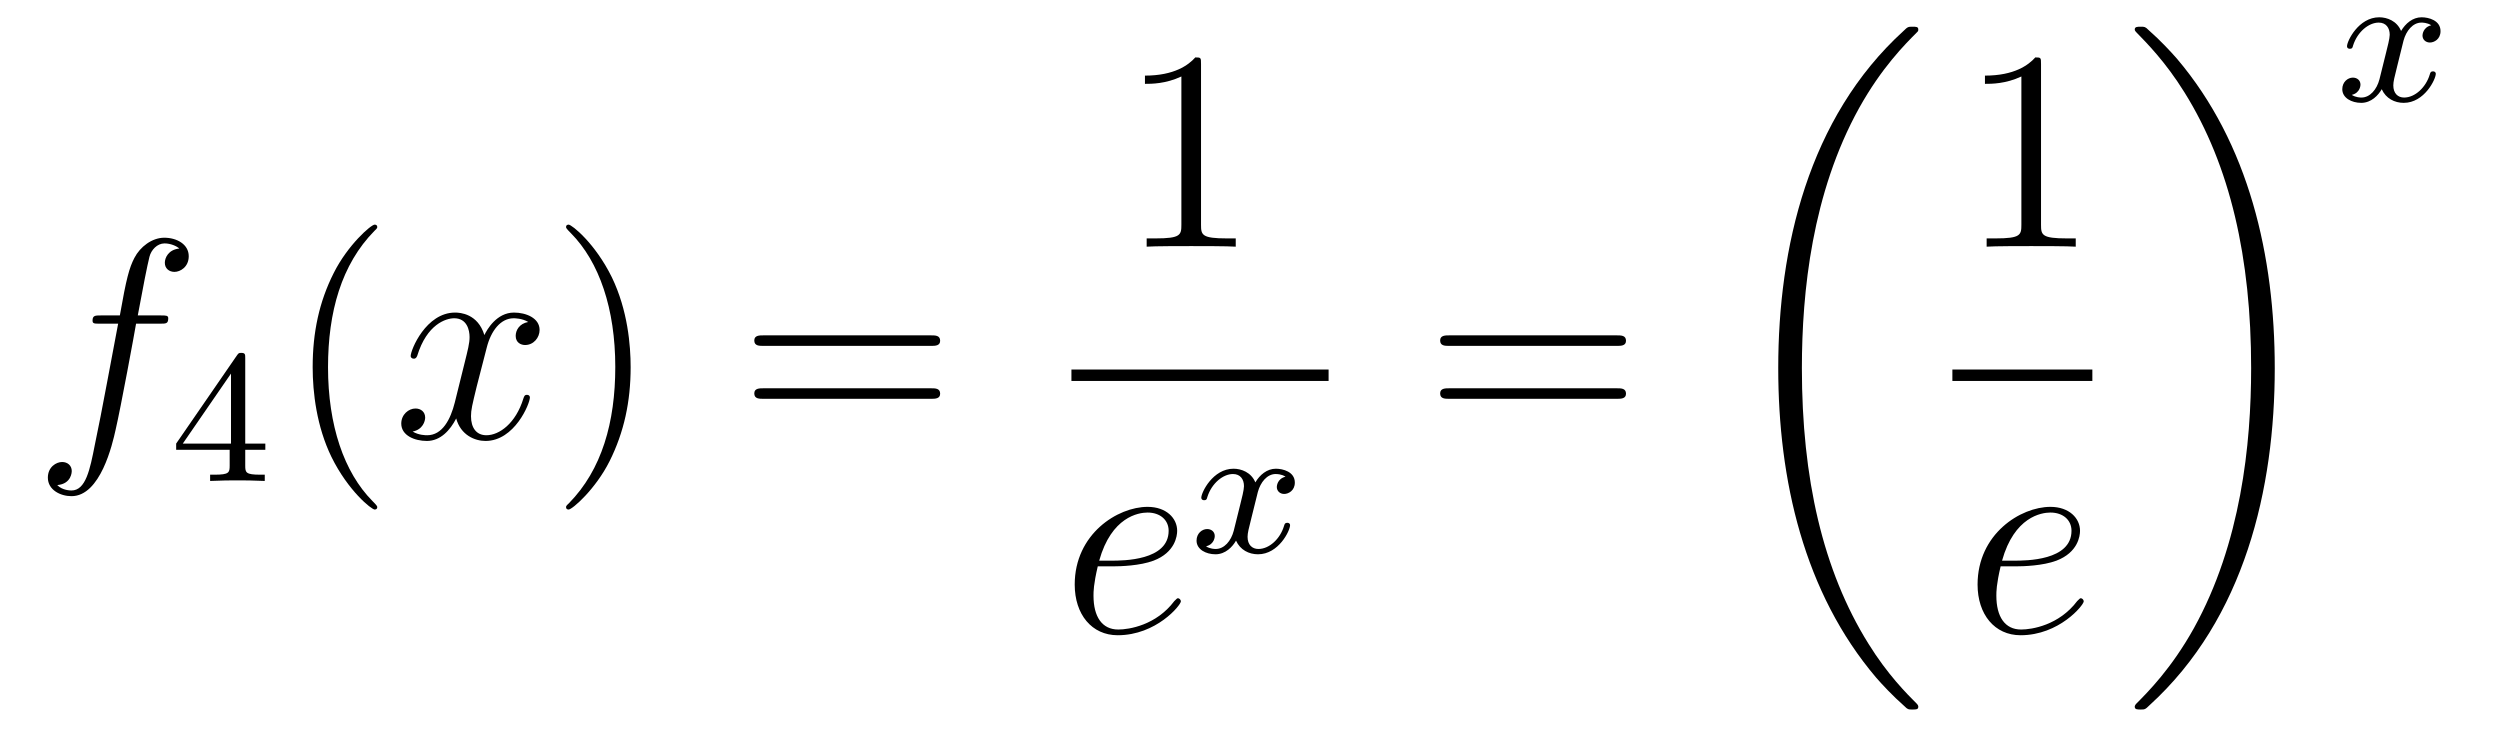 <?xml version='1.0'?>
<!-- This file was generated by dvisvgm 1.14.1 -->
<svg height='31pt' version='1.1' viewBox='0 -31 105 31' width='105pt' xmlns='http://www.w3.org/2000/svg' xmlns:xlink='http://www.w3.org/1999/xlink'>
<g id='page1'>
<g transform='matrix(1 0 0 1 -127 636)'>
<path d='M133.732 -653.406C133.971 -653.406 134.066 -653.406 134.066 -653.633C134.066 -653.752 133.971 -653.752 133.755 -653.752H132.787C133.014 -654.983 133.182 -655.832 133.277 -656.215C133.349 -656.502 133.6 -656.777 133.911 -656.777C134.162 -656.777 134.413 -656.669 134.532 -656.562C134.066 -656.514 133.923 -656.167 133.923 -655.964C133.923 -655.725 134.102 -655.581 134.329 -655.581C134.568 -655.581 134.927 -655.784 134.927 -656.239C134.927 -656.741 134.425 -657.016 133.899 -657.016C133.385 -657.016 132.883 -656.633 132.644 -656.167C132.428 -655.748 132.309 -655.318 132.034 -653.752H131.233C131.006 -653.752 130.887 -653.752 130.887 -653.537C130.887 -653.406 130.958 -653.406 131.197 -653.406H131.962C131.747 -652.294 131.257 -649.592 130.982 -648.313C130.779 -647.273 130.6 -646.4 130.002 -646.4C129.966 -646.4 129.619 -646.4 129.404 -646.627C130.014 -646.675 130.014 -647.201 130.014 -647.213C130.014 -647.452 129.834 -647.596 129.608 -647.596C129.368 -647.596 129.01 -647.392 129.01 -646.938C129.01 -646.424 129.536 -646.161 130.002 -646.161C131.221 -646.161 131.723 -648.349 131.855 -648.947C132.07 -649.867 132.656 -653.047 132.715 -653.406H133.732Z' fill-rule='evenodd'/>
<path d='M137.3 -651.956C137.3 -652.115 137.3 -652.179 137.132 -652.179C137.029 -652.179 137.021 -652.171 136.941 -652.059L134.399 -648.37V-648.107H136.646V-647.445C136.646 -647.151 136.622 -647.063 136.009 -647.063H135.825V-646.8C136.503 -646.824 136.519 -646.824 136.973 -646.824C137.427 -646.824 137.443 -646.824 138.12 -646.8V-647.063H137.937C137.323 -647.063 137.3 -647.151 137.3 -647.445V-648.107H138.144V-648.37H137.3V-651.956ZM136.702 -651.31V-648.37H134.678L136.702 -651.31Z' fill-rule='evenodd'/>
<path d='M142.845 -645.695C142.845 -645.731 142.845 -645.755 142.642 -645.958C141.447 -647.166 140.777 -649.138 140.777 -651.577C140.777 -653.896 141.339 -655.892 142.726 -657.303C142.845 -657.41 142.845 -657.434 142.845 -657.47C142.845 -657.542 142.785 -657.566 142.737 -657.566C142.582 -657.566 141.602 -656.705 141.016 -655.533C140.407 -654.326 140.132 -653.047 140.132 -651.577C140.132 -650.512 140.299 -649.09 140.92 -647.811C141.626 -646.377 142.606 -645.599 142.737 -645.599C142.785 -645.599 142.845 -645.623 142.845 -645.695Z' fill-rule='evenodd'/>
<path d='M149.185 -653.477C148.802 -653.406 148.659 -653.119 148.659 -652.892C148.659 -652.605 148.886 -652.509 149.053 -652.509C149.412 -652.509 149.663 -652.82 149.663 -653.142C149.663 -653.645 149.089 -653.872 148.587 -653.872C147.858 -653.872 147.451 -653.154 147.344 -652.927C147.069 -653.824 146.328 -653.872 146.113 -653.872C144.893 -653.872 144.248 -652.306 144.248 -652.043C144.248 -651.995 144.295 -651.935 144.379 -651.935C144.475 -651.935 144.499 -652.007 144.523 -652.055C144.929 -653.382 145.73 -653.633 146.077 -653.633C146.615 -653.633 146.722 -653.131 146.722 -652.844C146.722 -652.581 146.65 -652.306 146.507 -651.732L146.101 -650.094C145.921 -649.377 145.575 -648.72 144.941 -648.72C144.881 -648.72 144.583 -648.72 144.331 -648.875C144.762 -648.959 144.857 -649.317 144.857 -649.461C144.857 -649.7 144.678 -649.843 144.451 -649.843C144.164 -649.843 143.853 -649.592 143.853 -649.21C143.853 -648.708 144.415 -648.48 144.929 -648.48C145.503 -648.48 145.91 -648.935 146.16 -649.425C146.352 -648.72 146.949 -648.48 147.392 -648.48C148.611 -648.48 149.256 -650.047 149.256 -650.309C149.256 -650.369 149.209 -650.417 149.137 -650.417C149.03 -650.417 149.017 -650.357 148.982 -650.262C148.659 -649.21 147.966 -648.72 147.428 -648.72C147.009 -648.72 146.782 -649.03 146.782 -649.52C146.782 -649.783 146.83 -649.975 147.021 -650.764L147.44 -652.389C147.619 -653.107 148.025 -653.633 148.575 -653.633C148.599 -653.633 148.934 -653.633 149.185 -653.477Z' fill-rule='evenodd'/>
<path d='M153.487 -651.577C153.487 -652.485 153.368 -653.967 152.698 -655.354C151.993 -656.788 151.013 -657.566 150.881 -657.566C150.833 -657.566 150.774 -657.542 150.774 -657.47C150.774 -657.434 150.774 -657.41 150.977 -657.207C152.172 -656 152.842 -654.027 152.842 -651.588C152.842 -649.269 152.28 -647.273 150.893 -645.862C150.774 -645.755 150.774 -645.731 150.774 -645.695C150.774 -645.623 150.833 -645.599 150.881 -645.599C151.037 -645.599 152.017 -646.46 152.603 -647.632C153.213 -648.851 153.487 -650.142 153.487 -651.577Z' fill-rule='evenodd'/>
<path d='M166.104 -652.473C166.271 -652.473 166.486 -652.473 166.486 -652.688C166.486 -652.915 166.283 -652.915 166.104 -652.915H159.063C158.895 -652.915 158.68 -652.915 158.68 -652.7C158.68 -652.473 158.884 -652.473 159.063 -652.473H166.104ZM166.104 -650.25C166.271 -650.25 166.486 -650.25 166.486 -650.465C166.486 -650.692 166.283 -650.692 166.104 -650.692H159.063C158.895 -650.692 158.68 -650.692 158.68 -650.477C158.68 -650.25 158.884 -650.25 159.063 -650.25H166.104Z' fill-rule='evenodd'/>
<path d='M177.443 -664.302C177.443 -664.578 177.443 -664.589 177.204 -664.589C176.917 -664.267 176.319 -663.824 175.088 -663.824V-663.478C175.363 -663.478 175.96 -663.478 176.618 -663.788V-657.56C176.618 -657.13 176.582 -656.987 175.53 -656.987H175.16V-656.64C175.482 -656.664 176.642 -656.664 177.036 -656.664C177.431 -656.664 178.578 -656.664 178.901 -656.64V-656.987H178.531C177.479 -656.987 177.443 -657.13 177.443 -657.56V-664.302Z' fill-rule='evenodd'/>
<path d='M172 -651H182.801V-651.48H172'/>
<path d='M173.74 -643.213C174.063 -643.213 174.875 -643.237 175.449 -643.452C176.358 -643.799 176.441 -644.493 176.441 -644.707C176.441 -645.233 175.987 -645.712 175.198 -645.712C173.943 -645.712 172.138 -644.576 172.138 -642.448C172.138 -641.193 172.855 -640.32 173.943 -640.32C175.569 -640.32 176.597 -641.587 176.597 -641.743C176.597 -641.815 176.525 -641.874 176.477 -641.874C176.441 -641.874 176.429 -641.862 176.322 -641.755C175.557 -640.739 174.421 -640.56 173.967 -640.56C173.286 -640.56 172.927 -641.097 172.927 -641.982C172.927 -642.149 172.927 -642.448 173.106 -643.213H173.74ZM173.166 -643.452C173.68 -645.293 174.816 -645.473 175.198 -645.473C175.724 -645.473 176.083 -645.162 176.083 -644.707C176.083 -643.452 174.17 -643.452 173.668 -643.452H173.166Z' fill-rule='evenodd'/>
<path d='M180.992 -646.979C180.642 -646.892 180.626 -646.581 180.626 -646.549C180.626 -646.374 180.761 -646.254 180.936 -646.254S181.383 -646.39 181.383 -646.732C181.383 -647.187 180.881 -647.314 180.586 -647.314C180.211 -647.314 179.908 -647.051 179.725 -646.74C179.55 -647.163 179.136 -647.314 178.809 -647.314C177.94 -647.314 177.454 -646.318 177.454 -646.095C177.454 -646.023 177.51 -645.991 177.574 -645.991C177.669 -645.991 177.685 -646.031 177.709 -646.127C177.893 -646.708 178.371 -647.091 178.785 -647.091C179.096 -647.091 179.247 -646.868 179.247 -646.581C179.247 -646.422 179.152 -646.055 179.088 -645.8C179.032 -645.569 178.857 -644.86 178.817 -644.708C178.705 -644.278 178.418 -643.943 178.06 -643.943C178.028 -643.943 177.821 -643.943 177.653 -644.055C178.02 -644.142 178.02 -644.477 178.02 -644.485C178.02 -644.668 177.877 -644.78 177.701 -644.78C177.486 -644.78 177.255 -644.597 177.255 -644.294C177.255 -643.927 177.645 -643.72 178.052 -643.72C178.474 -643.72 178.769 -644.039 178.913 -644.294C179.088 -643.903 179.454 -643.72 179.837 -643.72C180.705 -643.72 181.183 -644.716 181.183 -644.939C181.183 -645.019 181.12 -645.043 181.064 -645.043C180.968 -645.043 180.952 -644.987 180.928 -644.907C180.769 -644.374 180.315 -643.943 179.853 -643.943C179.59 -643.943 179.398 -644.119 179.398 -644.453C179.398 -644.613 179.446 -644.796 179.558 -645.242C179.614 -645.481 179.789 -646.182 179.829 -646.334C179.94 -646.748 180.219 -647.091 180.578 -647.091C180.618 -647.091 180.825 -647.091 180.992 -646.979Z' fill-rule='evenodd'/>
<path d='M194.909 -652.473C195.077 -652.473 195.292 -652.473 195.292 -652.688C195.292 -652.915 195.089 -652.915 194.909 -652.915H187.868C187.701 -652.915 187.486 -652.915 187.486 -652.7C187.486 -652.473 187.689 -652.473 187.868 -652.473H194.909ZM194.909 -650.25C195.077 -650.25 195.292 -650.25 195.292 -650.465C195.292 -650.692 195.089 -650.692 194.909 -650.692H187.868C187.701 -650.692 187.486 -650.692 187.486 -650.477C187.486 -650.25 187.689 -650.25 187.868 -650.25H194.909Z' fill-rule='evenodd'/>
<path d='M207.568 -637.32C207.568 -637.368 207.544 -637.392 207.52 -637.428C207.078 -637.87 206.276 -638.671 205.476 -639.962C203.551 -643.046 202.679 -646.931 202.679 -651.533C202.679 -654.749 203.11 -658.897 205.081 -662.459C206.026 -664.157 207.006 -665.137 207.532 -665.663C207.568 -665.699 207.568 -665.723 207.568 -665.759C207.568 -665.878 207.484 -665.878 207.317 -665.878C207.149 -665.878 207.126 -665.878 206.946 -665.699C202.942 -662.053 201.686 -656.578 201.686 -651.545C201.686 -646.847 202.762 -642.113 205.799 -638.539C206.038 -638.264 206.492 -637.774 206.982 -637.344C207.126 -637.2 207.149 -637.2 207.317 -637.2C207.484 -637.2 207.568 -637.2 207.568 -637.32Z' fill-rule='evenodd'/>
<path d='M212.723 -664.302C212.723 -664.578 212.723 -664.589 212.484 -664.589C212.197 -664.267 211.6 -663.824 210.368 -663.824V-663.478C210.643 -663.478 211.241 -663.478 211.898 -663.788V-657.56C211.898 -657.13 211.862 -656.987 210.81 -656.987H210.439V-656.64C210.762 -656.664 211.922 -656.664 212.316 -656.664C212.711 -656.664 213.858 -656.664 214.181 -656.64V-656.987H213.811C212.759 -656.987 212.723 -657.13 212.723 -657.56V-664.302Z' fill-rule='evenodd'/>
<path d='M209 -651H214.879V-651.48H209'/>
<path d='M211.66 -643.213C211.982 -643.213 212.795 -643.237 213.37 -643.452C214.278 -643.799 214.361 -644.493 214.361 -644.707C214.361 -645.233 213.907 -645.712 213.118 -645.712C211.864 -645.712 210.058 -644.576 210.058 -642.448C210.058 -641.193 210.775 -640.32 211.864 -640.32C213.488 -640.32 214.517 -641.587 214.517 -641.743C214.517 -641.815 214.445 -641.874 214.397 -641.874C214.361 -641.874 214.349 -641.862 214.242 -641.755C213.476 -640.739 212.341 -640.56 211.886 -640.56C211.206 -640.56 210.847 -641.097 210.847 -641.982C210.847 -642.149 210.847 -642.448 211.026 -643.213H211.66ZM211.086 -643.452C211.6 -645.293 212.736 -645.473 213.118 -645.473C213.644 -645.473 214.003 -645.162 214.003 -644.707C214.003 -643.452 212.09 -643.452 211.588 -643.452H211.086Z' fill-rule='evenodd'/>
<path d='M222.54 -651.533C222.54 -656.231 221.464 -660.965 218.428 -664.539C218.189 -664.814 217.734 -665.304 217.244 -665.735C217.1 -665.878 217.076 -665.878 216.91 -665.878C216.766 -665.878 216.659 -665.878 216.659 -665.759C216.659 -665.711 216.707 -665.663 216.73 -665.639C217.148 -665.209 217.949 -664.408 218.75 -663.117C220.675 -660.033 221.548 -656.148 221.548 -651.545C221.548 -648.33 221.117 -644.182 219.145 -640.619C218.201 -638.922 217.208 -637.93 216.707 -637.428C216.682 -637.392 216.659 -637.356 216.659 -637.32C216.659 -637.2 216.766 -637.2 216.91 -637.2C217.076 -637.2 217.1 -637.2 217.28 -637.38C221.285 -641.026 222.54 -646.501 222.54 -651.533Z' fill-rule='evenodd'/>
<path d='M229.112 -665.939C228.762 -665.852 228.745 -665.541 228.745 -665.509C228.745 -665.334 228.881 -665.214 229.056 -665.214C229.231 -665.214 229.502 -665.35 229.502 -665.692C229.502 -666.147 229.001 -666.274 228.706 -666.274C228.331 -666.274 228.029 -666.011 227.845 -665.7C227.67 -666.123 227.256 -666.274 226.928 -666.274C226.061 -666.274 225.574 -665.278 225.574 -665.055C225.574 -664.983 225.63 -664.951 225.694 -664.951C225.79 -664.951 225.805 -664.991 225.829 -665.087C226.013 -665.668 226.49 -666.051 226.906 -666.051C227.215 -666.051 227.368 -665.828 227.368 -665.541C227.368 -665.382 227.272 -665.015 227.208 -664.76C227.152 -664.529 226.976 -663.82 226.937 -663.668C226.825 -663.238 226.538 -662.903 226.18 -662.903C226.148 -662.903 225.941 -662.903 225.774 -663.015C226.14 -663.102 226.14 -663.437 226.14 -663.445C226.14 -663.628 225.996 -663.74 225.821 -663.74C225.606 -663.74 225.376 -663.557 225.376 -663.254C225.376 -662.887 225.766 -662.68 226.172 -662.68C226.594 -662.68 226.889 -662.999 227.033 -663.254C227.208 -662.863 227.574 -662.68 227.957 -662.68C228.826 -662.68 229.303 -663.676 229.303 -663.899C229.303 -663.979 229.24 -664.003 229.183 -664.003C229.088 -664.003 229.072 -663.947 229.049 -663.867C228.889 -663.334 228.434 -662.903 227.972 -662.903C227.71 -662.903 227.519 -663.079 227.519 -663.413C227.519 -663.573 227.567 -663.756 227.678 -664.202C227.734 -664.441 227.909 -665.142 227.948 -665.294C228.06 -665.708 228.34 -666.051 228.698 -666.051C228.738 -666.051 228.944 -666.051 229.112 -665.939Z' fill-rule='evenodd'/>
</g>
</g>
</svg>
